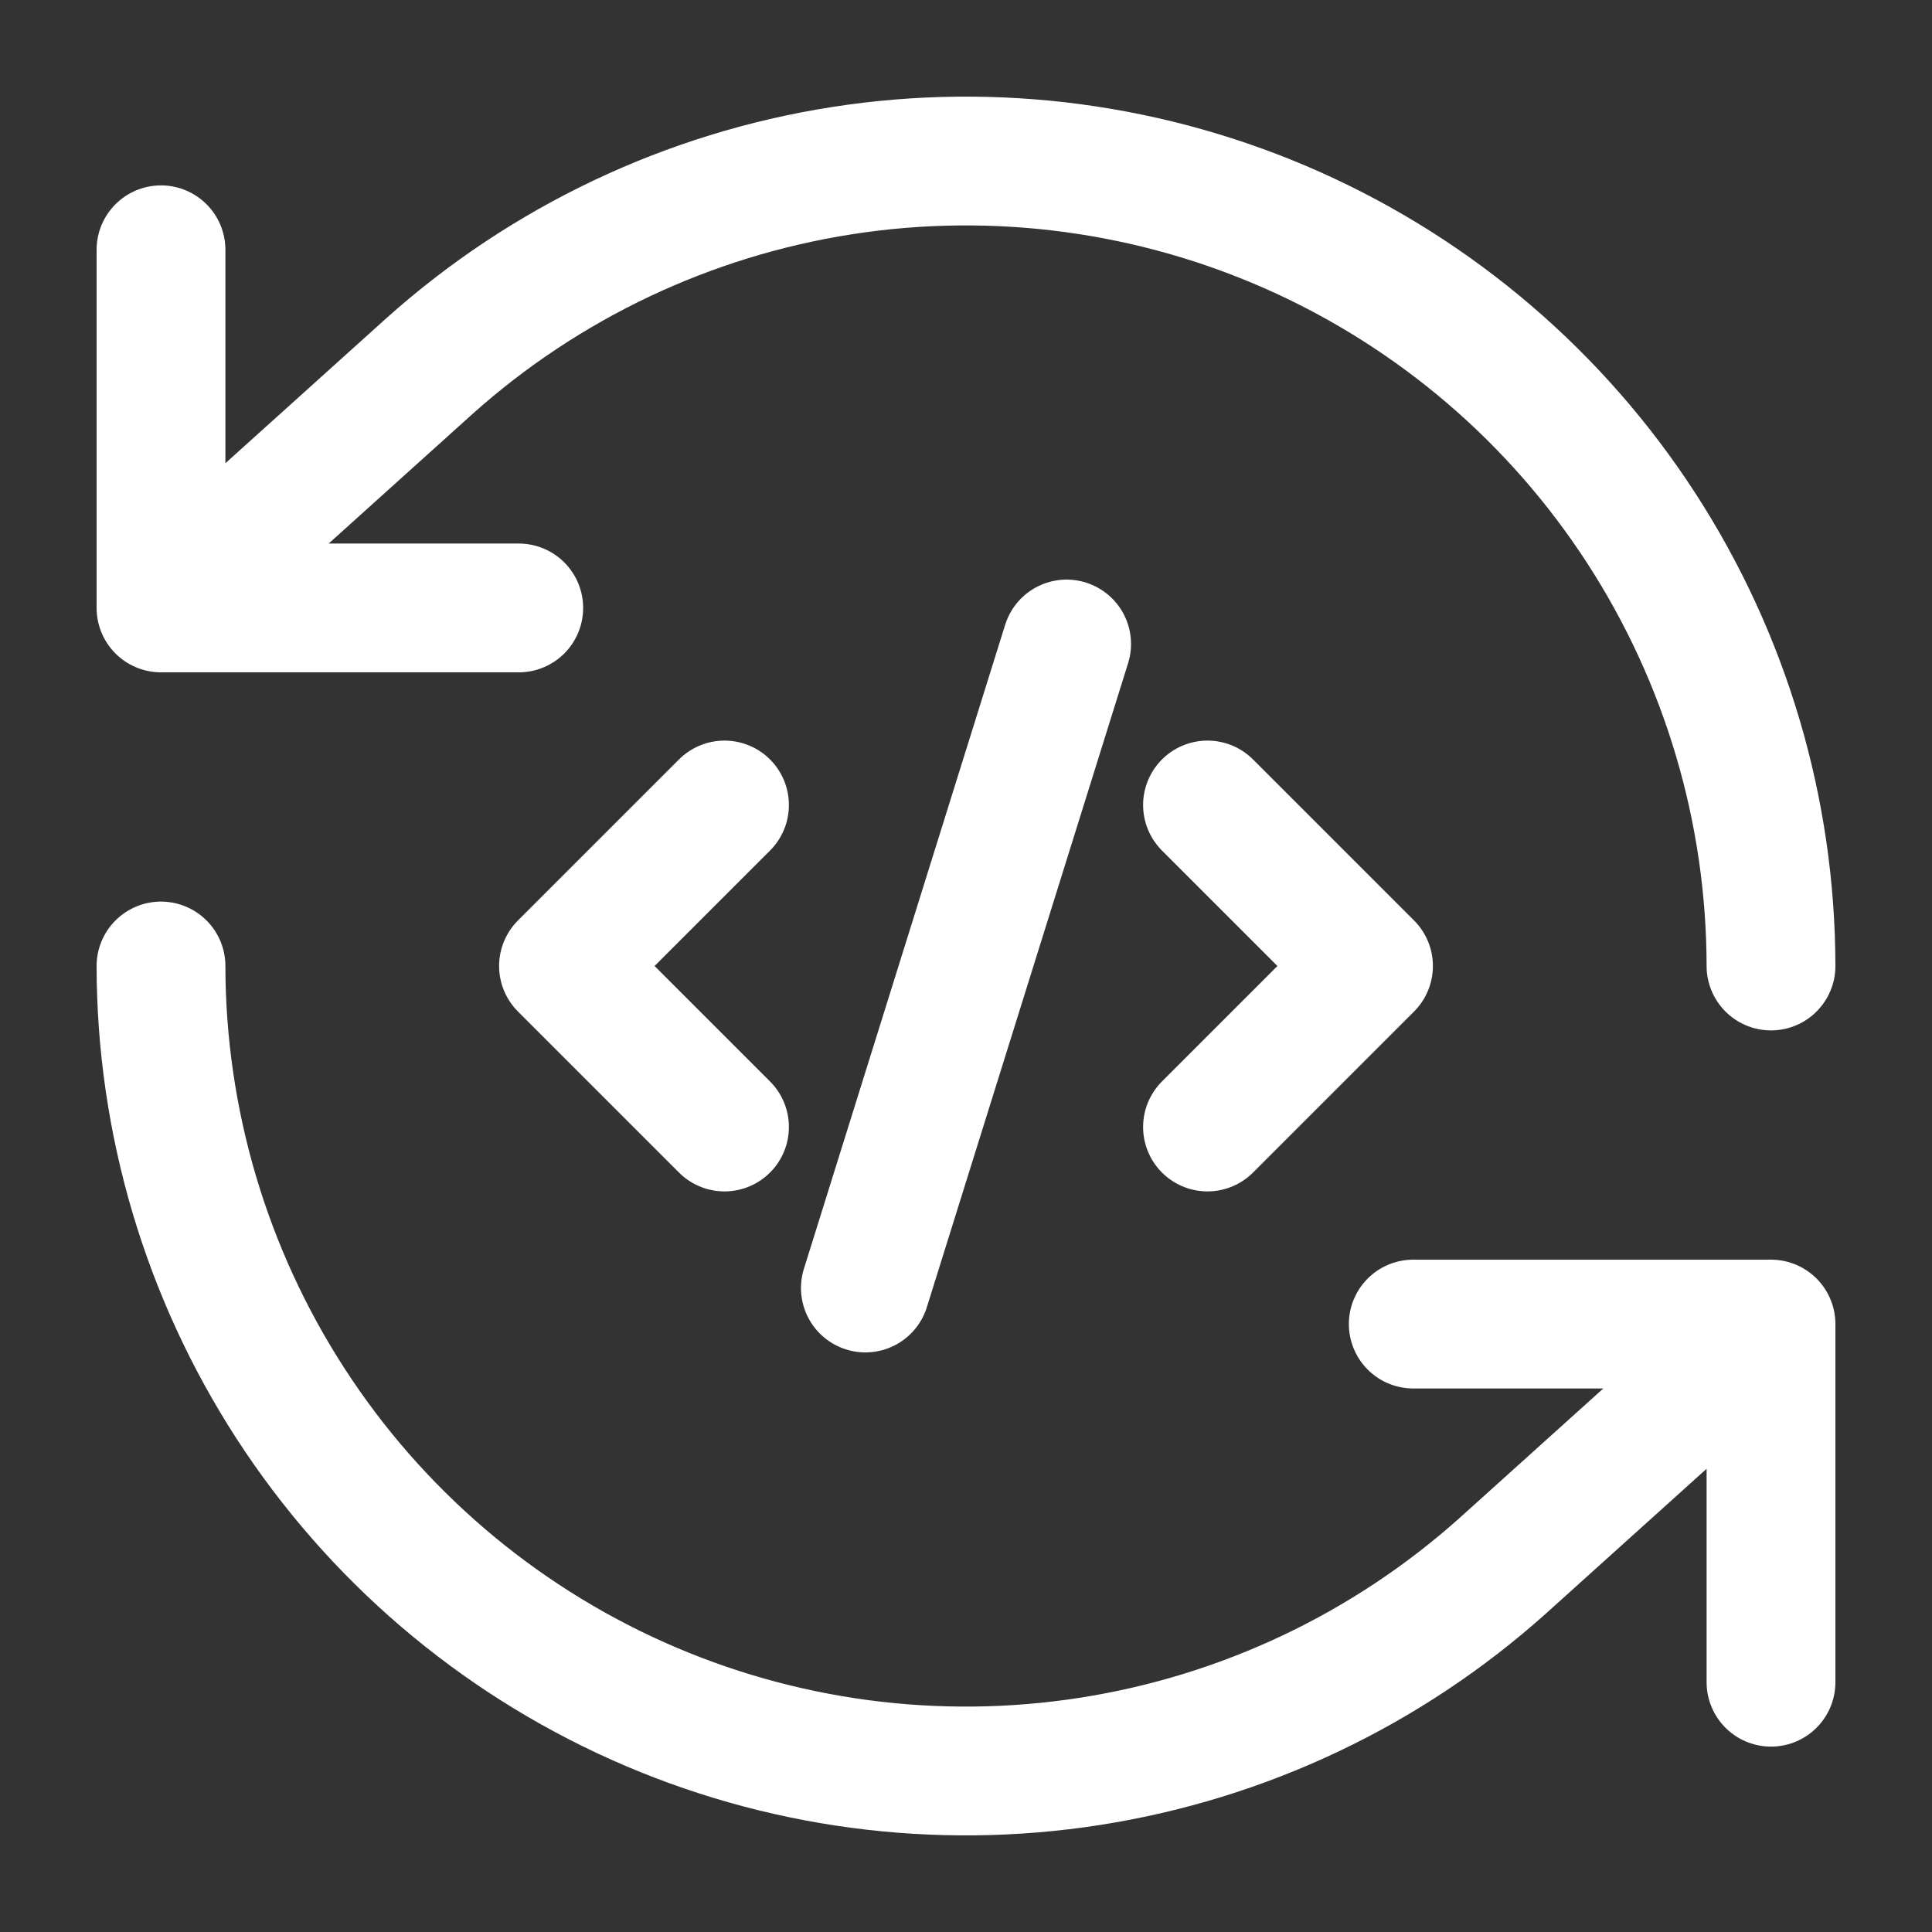 <svg xmlns="http://www.w3.org/2000/svg" width="24" height="24" viewBox="0 0 24 24" fill="none"><rect x="0" y="0" width="24" height="24" fill="#333333" stroke="none"/><path d="M2 3.103V7.552M2 7.552H6.444M2 7.552L5.333 4.549C6.772 3.261 8.551 2.418 10.458 2.12C12.364 1.822 14.316 2.083 16.078 2.87C17.84 3.658 19.337 4.939 20.387 6.559C21.438 8.179 21.998 10.069 22 12M22 20.897V16.448M22 16.448H17.556M22 16.448L18.667 19.451C17.228 20.739 15.449 21.582 13.542 21.88C11.636 22.178 9.684 21.918 7.922 21.13C6.16 20.342 4.663 19.061 3.613 17.441C2.562 15.821 2.002 13.931 2 12M15 14L17 12L15 10M9 10L7 12L9 14M13.25 8L10.75 16" stroke="white" stroke-width="1.6" stroke-linecap="round" stroke-linejoin="round"></path></svg>